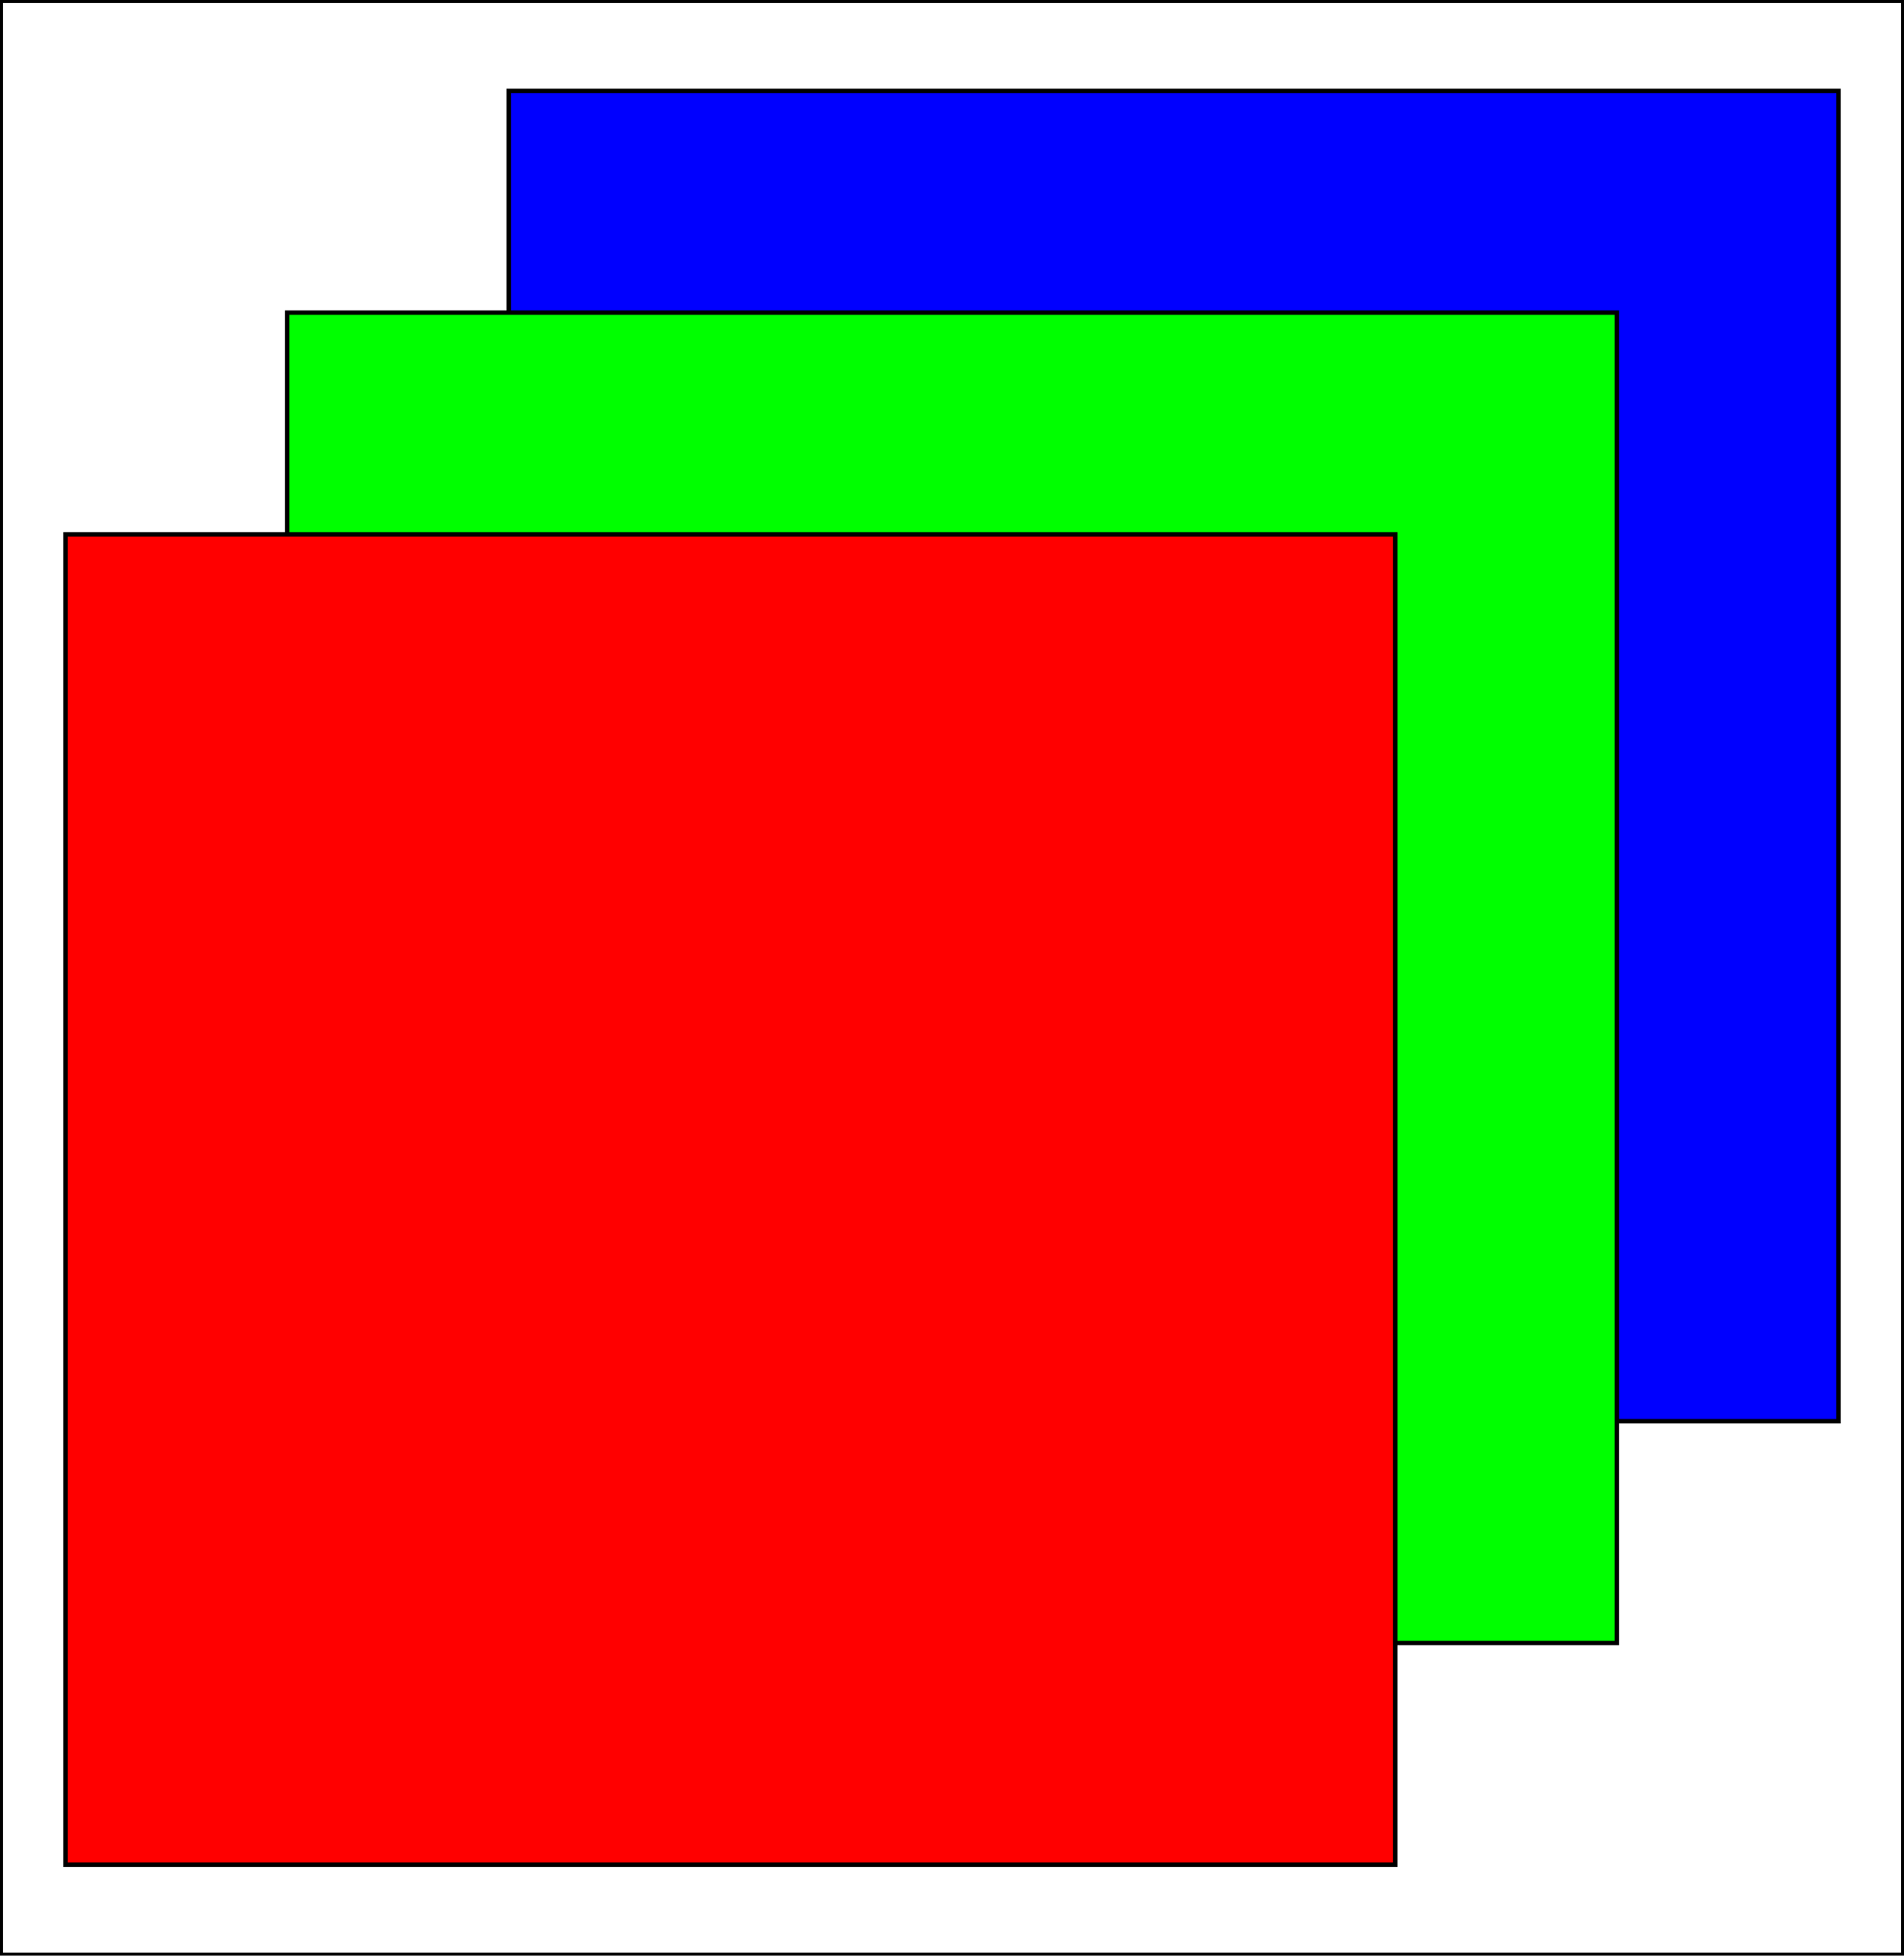 <svg xmlns="http://www.w3.org/2000/svg" width="429.571" height="441"><path style="fill:#00f;fill-rule:evenodd;stroke:#000;stroke-width:1px;stroke-linecap:butt;stroke-linejoin:miter;stroke-opacity:1" d="M-560 123.791h300v300h-300z" transform="translate(674.786 -103.29)"/><path style="fill:#0f0;fill-opacity:1;fill-rule:evenodd;stroke:#000;stroke-width:1px;stroke-linecap:butt;stroke-linejoin:miter;stroke-opacity:1" d="M-610 173.791h300v300h-300z" transform="translate(674.786 -103.29)"/><path style="fill:red;fill-opacity:1;fill-rule:evenodd;stroke:#000;stroke-width:1px;stroke-linecap:butt;stroke-linejoin:miter;stroke-opacity:1" d="M-660 223.791h300v300h-300z" transform="translate(674.786 -103.29)"/><path style="fill:none;stroke:#000;stroke-width:.678;stroke-opacity:1" d="M-674.447 103.63h428.894v440.322h-428.894z" transform="translate(674.786 -103.29)"/></svg>